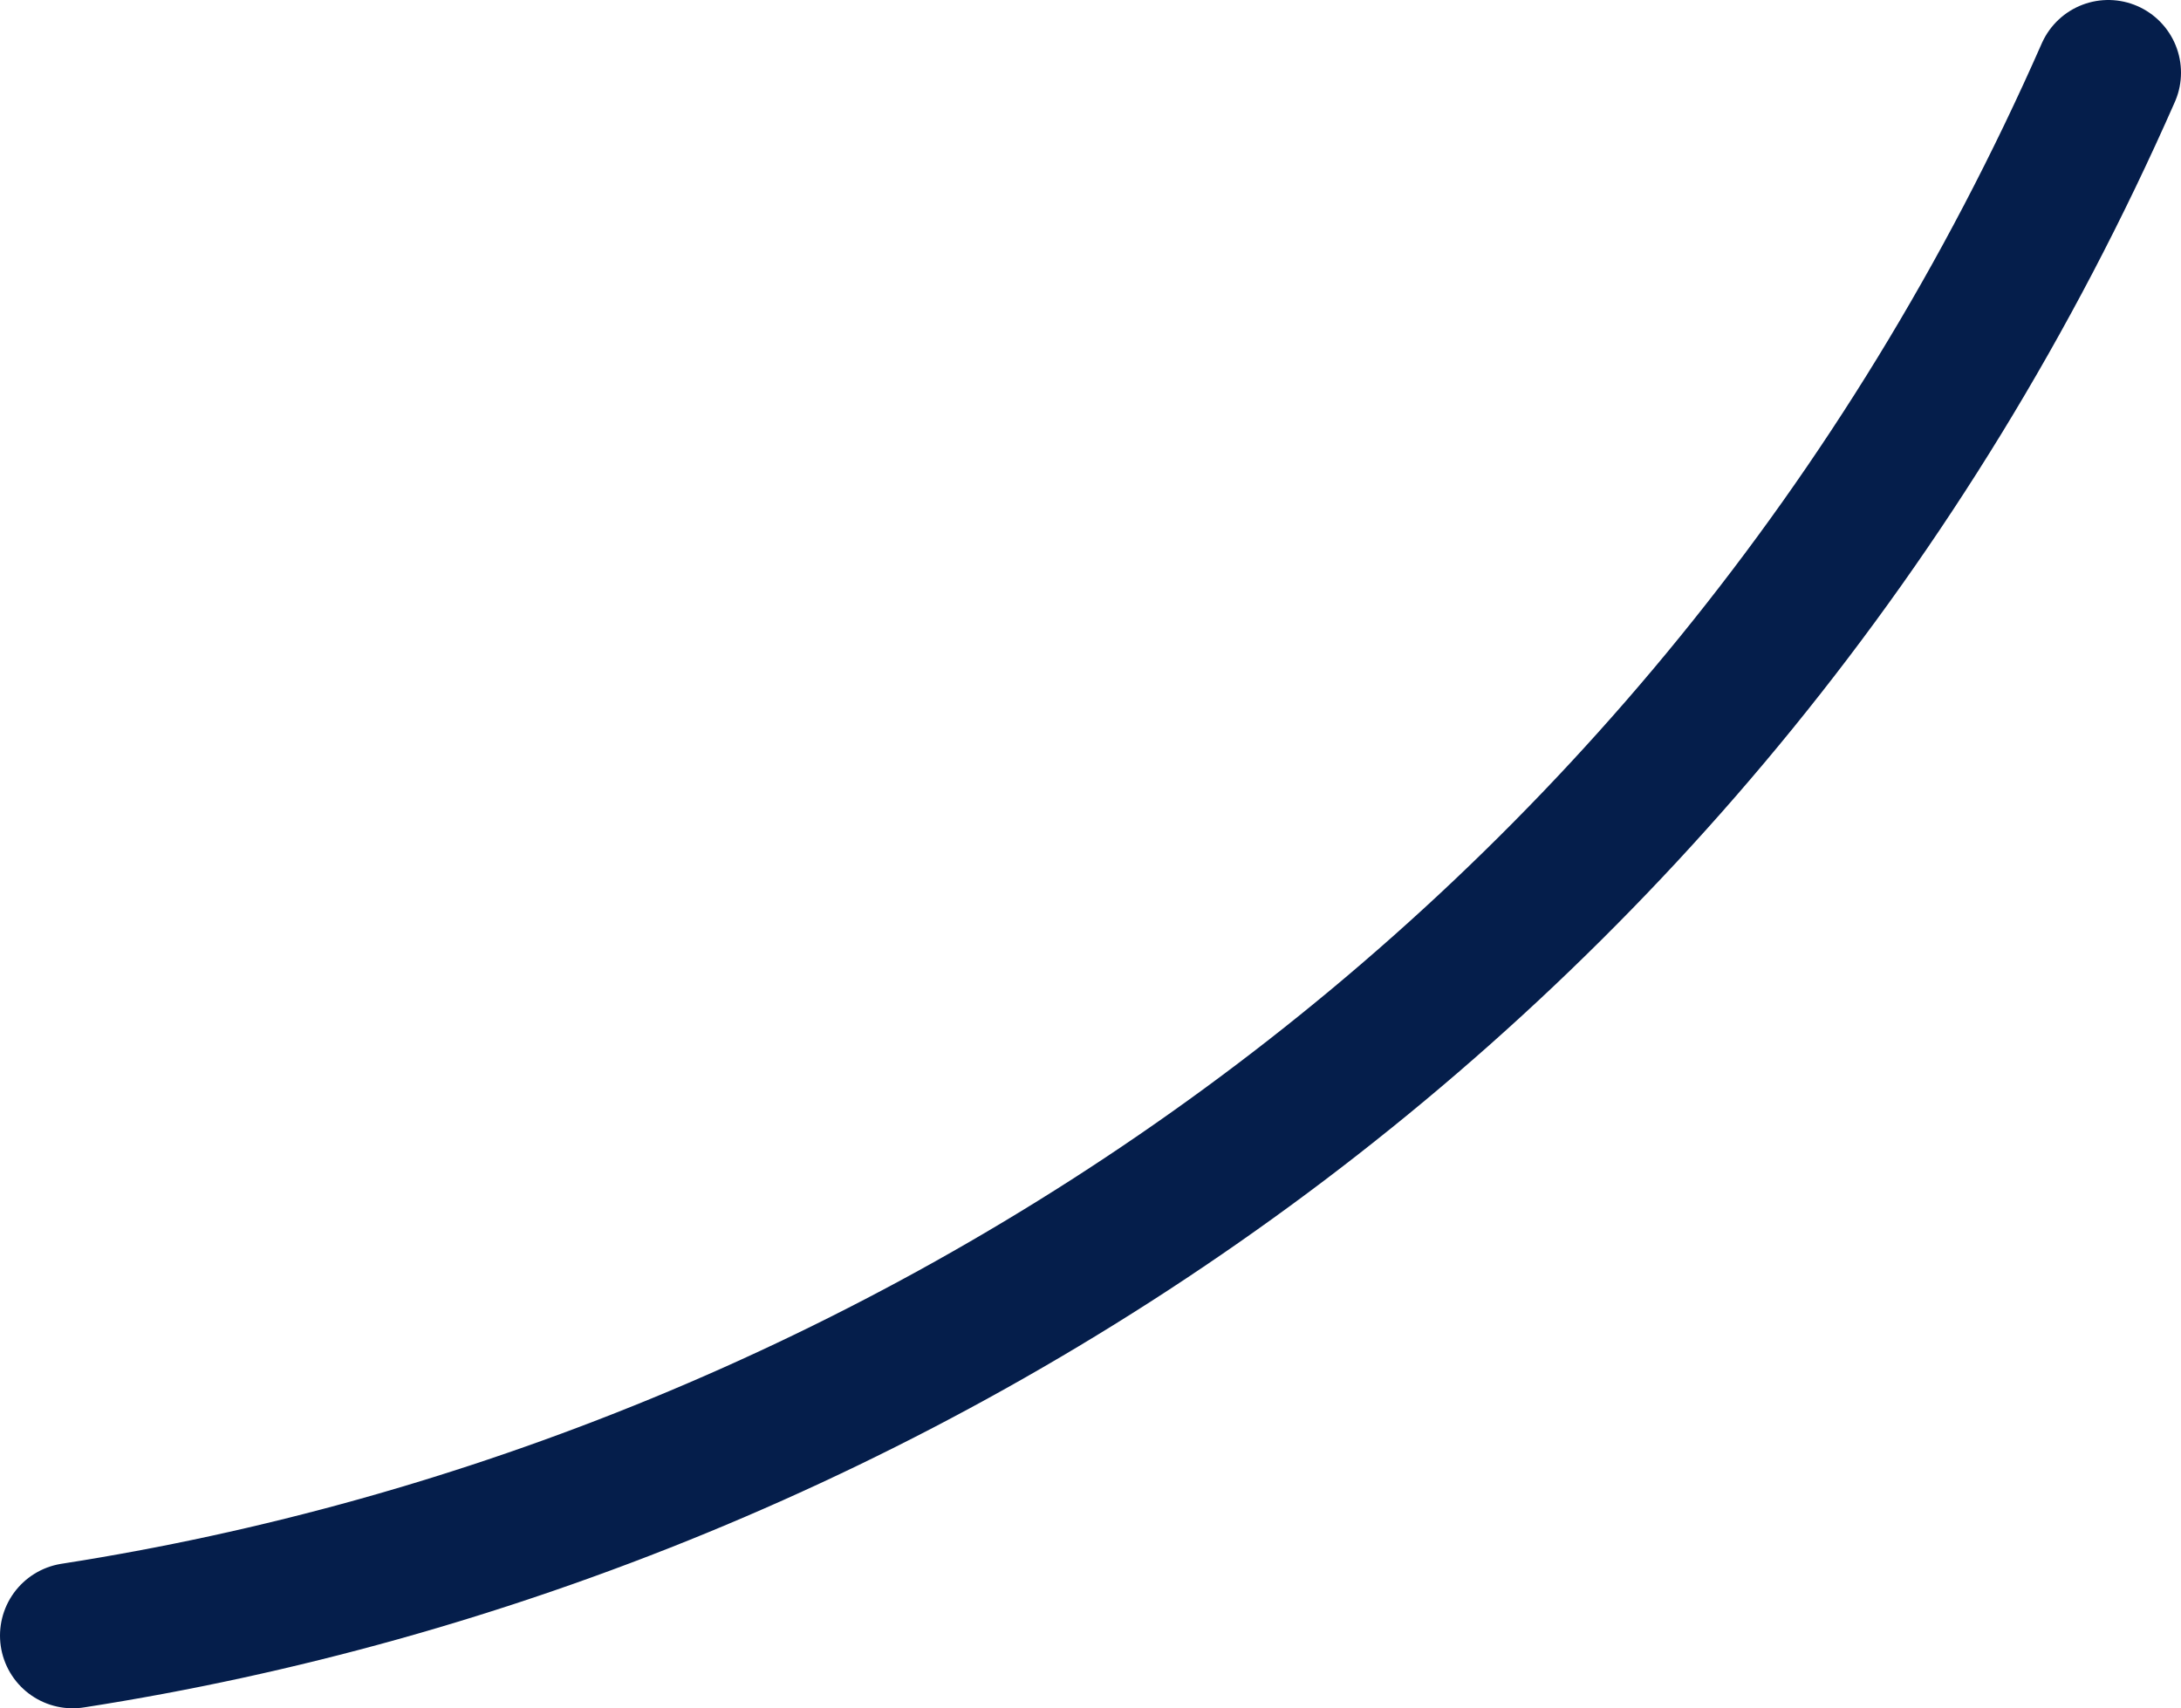 <?xml version="1.0" encoding="utf-8"?>
<svg xmlns="http://www.w3.org/2000/svg" fill="none" height="100%" overflow="visible" preserveAspectRatio="none" style="display: block;" viewBox="0 0 240 188" width="100%">
<path d="M8 180C98 166 188 108 232 8" id="Vector" stroke="#051E4B" stroke-linecap="round" stroke-width="16"/>
</svg>